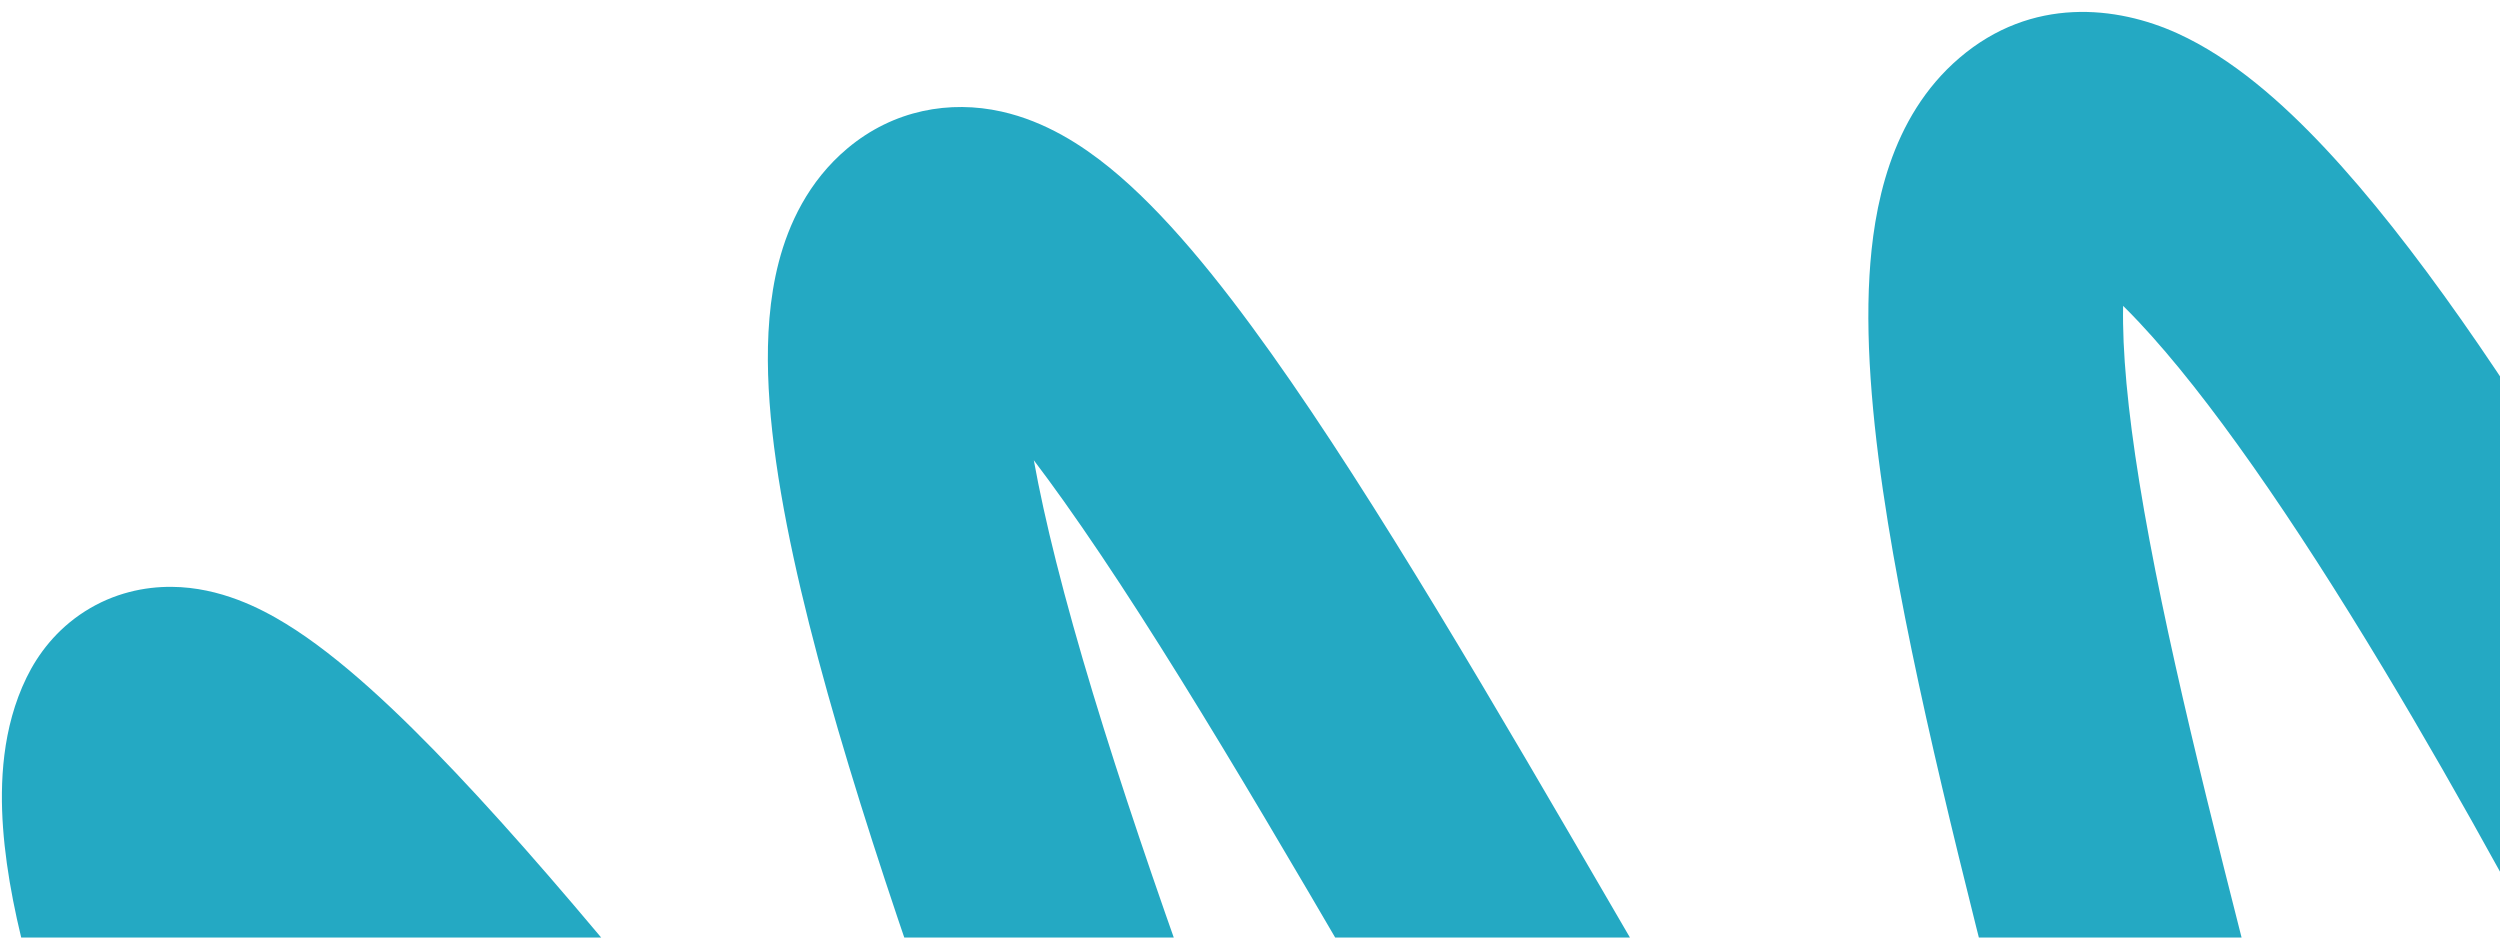<svg width="112" height="42" viewBox="0 0 112 42" fill="none" xmlns="http://www.w3.org/2000/svg">
<path fill-rule="evenodd" clip-rule="evenodd" d="M17.562 54.006C21.189 61.92 25.776 70.391 29.638 77.044C31.22 79.769 30.368 83.275 27.677 84.913C24.985 86.552 21.474 85.701 19.89 82.978C15.864 76.054 11.04 67.162 7.19 58.759C4.779 53.497 2.666 48.249 1.395 43.708C0.761 41.442 0.287 39.18 0.136 37.08C-0.006 35.09 0.089 32.613 1.19 30.354C1.699 29.308 2.527 28.201 3.807 27.387C5.101 26.564 6.482 26.28 7.698 26.291C9.867 26.31 11.69 27.26 12.807 27.944C15.208 29.414 17.845 31.906 20.409 34.612C25.681 40.178 32.211 48.365 38.579 56.509C40.027 58.361 41.468 60.212 42.888 62.037C46.171 66.255 49.35 70.34 52.273 73.989C51.147 70.924 49.907 67.636 48.614 64.208C47.539 61.359 46.428 58.413 45.316 55.419C41.796 45.942 38.286 36.036 36.25 27.948C35.239 23.933 34.511 20.063 34.411 16.775C34.362 15.128 34.46 13.381 34.893 11.725C35.326 10.07 36.196 8.131 37.967 6.646C40.038 4.91 42.563 4.485 44.863 4.997C46.853 5.44 48.496 6.526 49.702 7.505C52.145 9.486 54.61 12.539 56.96 15.844C61.618 22.394 67.016 31.676 72.384 40.907L72.827 41.668C78.433 51.306 84.025 60.88 89.066 68.035C91.595 71.625 93.824 74.37 95.693 76.154C95.772 76.23 95.849 76.302 95.924 76.371C95.907 75.556 95.843 74.568 95.713 73.39C95.043 67.339 92.983 58.986 90.647 49.835C90.478 49.172 90.308 48.505 90.136 47.836C88.004 39.5 85.762 30.732 84.581 23.427C83.945 19.491 83.559 15.653 83.752 12.355C83.929 9.358 84.655 5.267 87.785 2.592C91.025 -0.176 94.842 0.266 97.546 1.493C100.008 2.611 102.246 4.598 104.167 6.646C108.109 10.848 112.399 17.165 116.568 24.096C123.843 36.191 131.327 51.143 136.732 62.796C138.057 65.654 136.769 69.028 133.895 70.318C131.021 71.609 127.649 70.326 126.322 67.468C121.03 56.068 113.763 41.569 106.791 29.977C102.714 23.198 98.927 17.737 95.845 14.451C95.587 14.176 95.344 13.927 95.116 13.703C95.074 15.701 95.318 18.349 95.844 21.607C96.938 28.376 99.054 36.653 101.229 45.16C101.387 45.777 101.544 46.395 101.702 47.013C103.978 55.931 106.278 65.126 107.053 72.136C107.43 75.545 107.545 79.169 106.697 82.177C106.254 83.747 105.437 85.562 103.863 87.021C102.177 88.583 100.082 89.311 97.946 89.349C93.72 89.425 90.186 86.67 87.816 84.408C85.151 81.864 82.422 78.415 79.739 74.606C74.354 66.963 68.498 56.918 62.965 47.404L62.731 47.003C57.193 37.481 52.012 28.573 47.661 22.455C47.189 21.791 46.74 21.18 46.315 20.619C46.559 21.968 46.891 23.484 47.314 25.162C49.18 32.576 52.485 41.95 56.012 51.447C57.067 54.287 58.145 57.145 59.203 59.951C61.624 66.373 63.943 72.521 65.65 77.559C66.871 81.162 67.882 84.487 68.391 87.102C68.637 88.365 68.843 89.833 68.757 91.232C68.697 92.186 68.368 95.567 65.103 97.242C63.397 98.117 61.741 98.022 60.676 97.793C59.632 97.57 58.771 97.146 58.172 96.801C56.972 96.109 55.821 95.142 54.818 94.208C52.755 92.285 50.3 89.531 47.691 86.416C43.603 81.534 38.738 75.282 33.794 68.928C32.394 67.13 30.987 65.323 29.591 63.536C23.715 56.021 18.02 48.888 13.387 43.816C14.442 46.862 15.876 50.326 17.562 54.006ZM6.558 37.516C6.557 37.515 6.576 37.522 6.615 37.541C6.577 37.527 6.558 37.517 6.558 37.516ZM45.948 14.554C45.948 14.554 45.947 14.558 45.944 14.565C45.947 14.557 45.948 14.554 45.948 14.554ZM95.671 79.215C95.671 79.215 95.673 79.209 95.678 79.199C95.674 79.21 95.671 79.215 95.671 79.215Z" fill="#24A9C3"/>
</svg>
